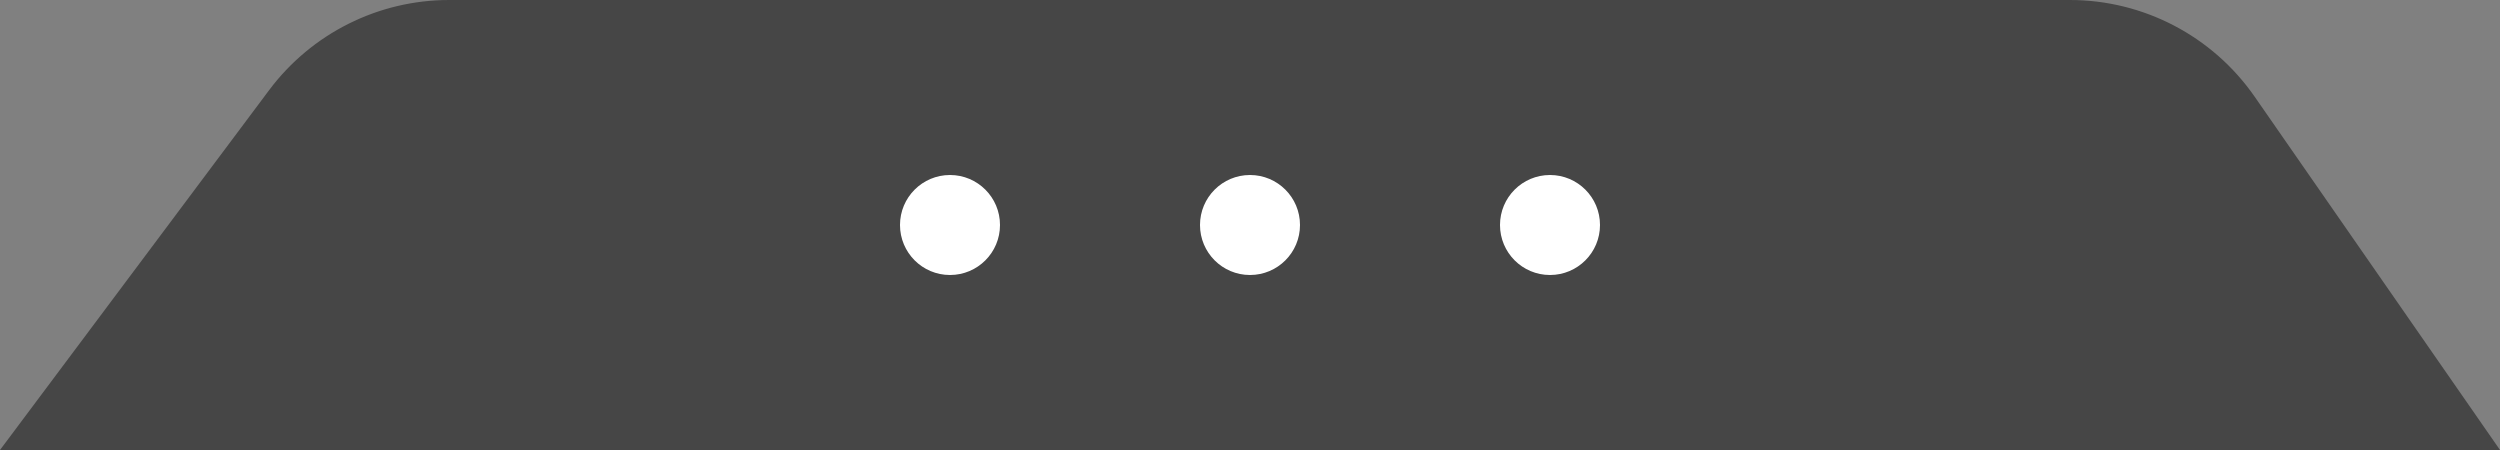 <svg xmlns="http://www.w3.org/2000/svg" width="100" height="18" viewBox="0 0 100 18" fill="none"><rect x="0" y="0" width="100" height="18" fill="#808080" stroke="none"/><g clip-path="url(#clip0_92_29)"><path opacity="0.5" d="M0 18H100L90.185 3.866C88.503 1.444 85.741 0 82.793 0H17.969C15.132 0 12.461 1.338 10.762 3.61L0 18Z" fill="#0C0C0C"></path><path d="M38 7C39.105 7 40 7.895 40 9C40 10.105 39.105 11 38 11C36.895 11 36 10.105 36 9C36 7.895 36.895 7 38 7Z" fill="white"></path><path d="M50 7C51.105 7 52 7.895 52 9C52 10.105 51.105 11 50 11C48.895 11 48 10.105 48 9C48 7.895 48.895 7 50 7Z" fill="white"></path><path d="M62 7C63.105 7 64 7.895 64 9C64 10.105 63.105 11 62 11C60.895 11 60 10.105 60 9C60 7.895 60.895 7 62 7Z" fill="white"></path></g><defs><clipPath id="clip0_92_29"><rect width="100" height="18" fill="white"></rect></clipPath></defs></svg>